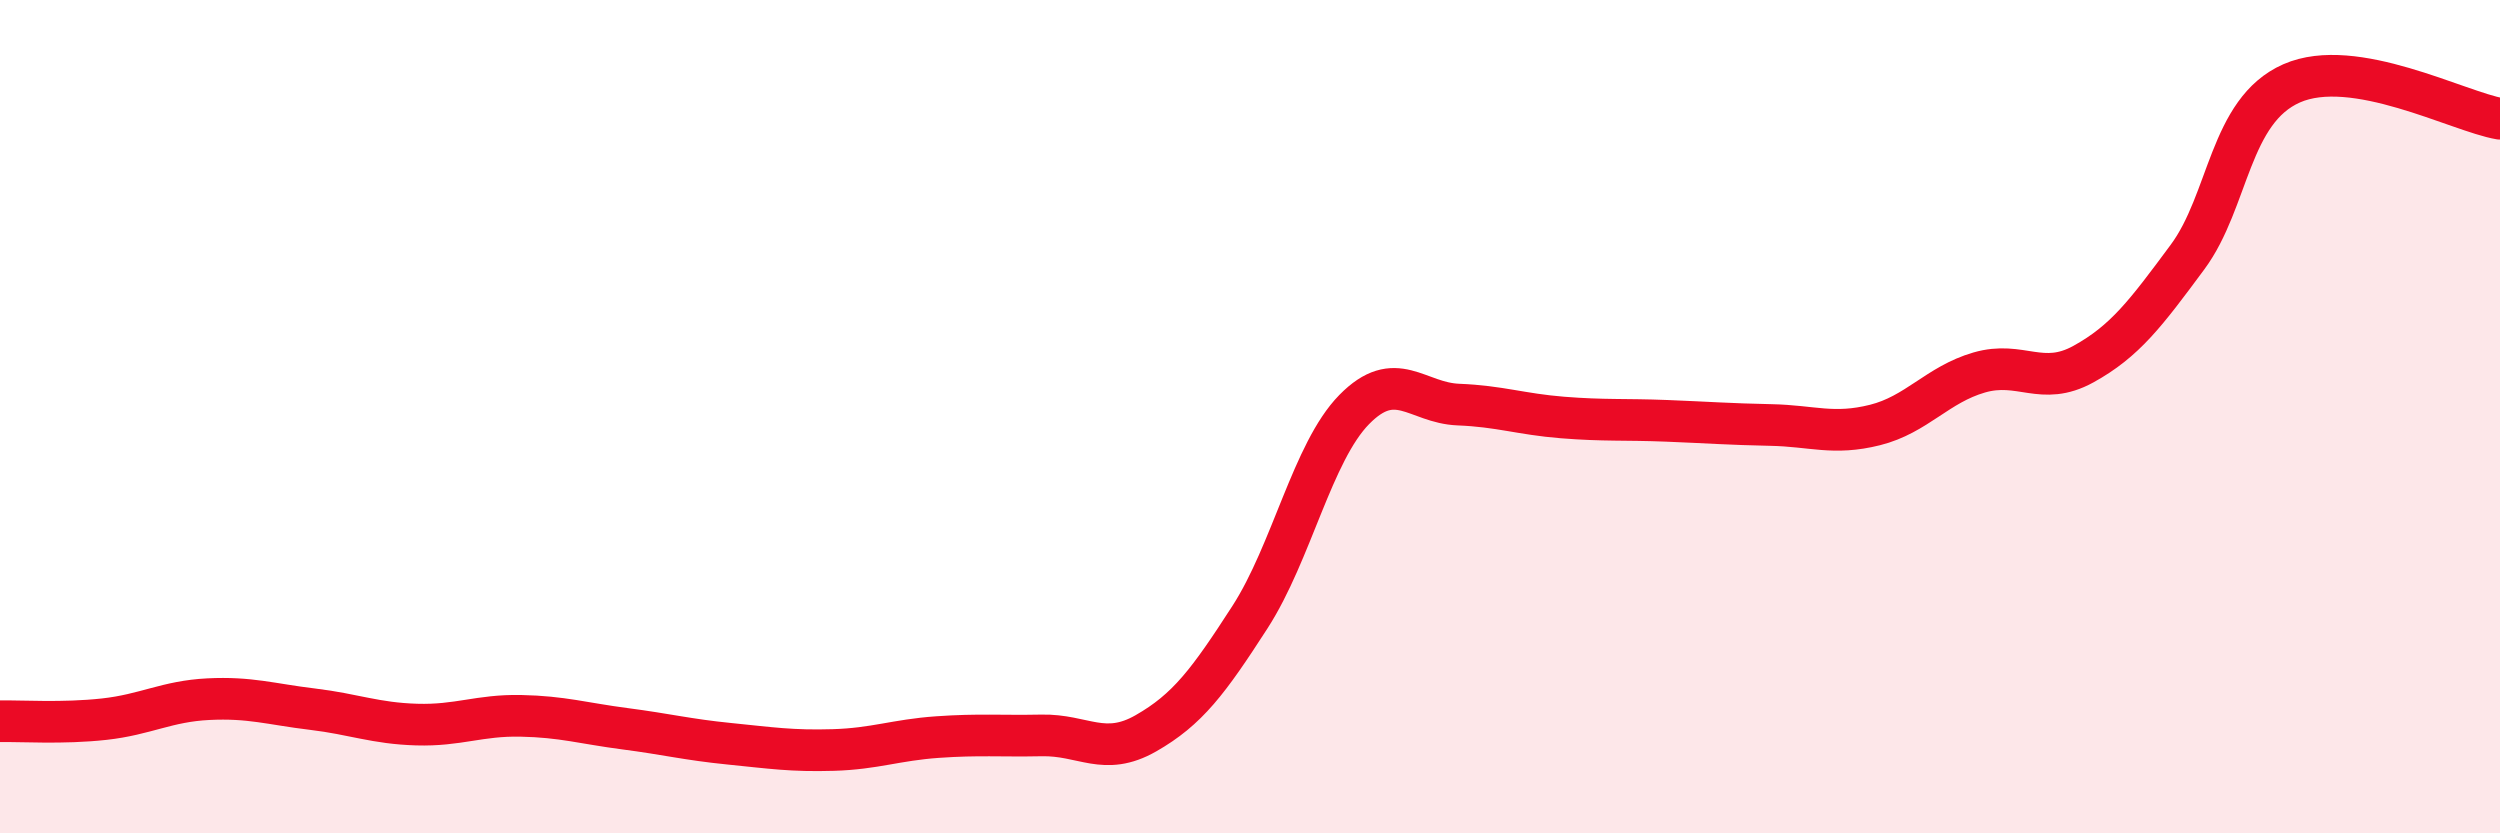 
    <svg width="60" height="20" viewBox="0 0 60 20" xmlns="http://www.w3.org/2000/svg">
      <path
        d="M 0,17.31 C 0.5,17.3 1.5,17.37 2.5,17.26 C 3.5,17.15 4,16.83 5,16.78 C 6,16.73 6.5,16.9 7.5,17.02 C 8.5,17.14 9,17.36 10,17.39 C 11,17.42 11.5,17.16 12.5,17.18 C 13.5,17.2 14,17.36 15,17.49 C 16,17.62 16.5,17.75 17.5,17.85 C 18.5,17.95 19,18.03 20,18 C 21,17.97 21.5,17.76 22.5,17.69 C 23.5,17.62 24,17.67 25,17.65 C 26,17.63 26.5,18.17 27.5,17.6 C 28.5,17.03 29,16.36 30,14.81 C 31,13.26 31.5,10.85 32.5,9.83 C 33.5,8.81 34,9.67 35,9.71 C 36,9.75 36.5,9.94 37.5,10.02 C 38.5,10.1 39,10.06 40,10.1 C 41,10.14 41.5,10.18 42.5,10.2 C 43.5,10.22 44,10.45 45,10.2 C 46,9.95 46.5,9.23 47.5,8.94 C 48.5,8.65 49,9.29 50,8.74 C 51,8.19 51.5,7.52 52.5,6.17 C 53.5,4.82 53.5,2.66 55,2 C 56.5,1.34 59,2.68 60,2.85L60 20L0 20Z"
        fill="#EB0A25"
        opacity="0.1"
        stroke-linecap="round"
        stroke-linejoin="round"
      />
      <path
        d="M 0,17.31 C 0.5,17.3 1.5,17.37 2.5,17.26 C 3.5,17.15 4,16.83 5,16.78 C 6,16.73 6.5,16.9 7.5,17.02 C 8.5,17.14 9,17.36 10,17.39 C 11,17.42 11.5,17.16 12.5,17.18 C 13.5,17.2 14,17.36 15,17.49 C 16,17.62 16.5,17.75 17.5,17.85 C 18.5,17.95 19,18.03 20,18 C 21,17.97 21.5,17.76 22.5,17.69 C 23.5,17.62 24,17.67 25,17.65 C 26,17.63 26.5,18.17 27.5,17.6 C 28.5,17.03 29,16.36 30,14.81 C 31,13.26 31.5,10.85 32.5,9.83 C 33.5,8.81 34,9.67 35,9.71 C 36,9.75 36.5,9.94 37.5,10.02 C 38.5,10.1 39,10.06 40,10.1 C 41,10.14 41.5,10.18 42.5,10.2 C 43.5,10.22 44,10.45 45,10.2 C 46,9.95 46.5,9.23 47.5,8.94 C 48.5,8.65 49,9.29 50,8.74 C 51,8.19 51.5,7.52 52.5,6.17 C 53.5,4.82 53.5,2.66 55,2 C 56.5,1.34 59,2.68 60,2.85"
        stroke="#EB0A25"
        stroke-width="1"
        fill="none"
        stroke-linecap="round"
        stroke-linejoin="round"
      />
    </svg>
  